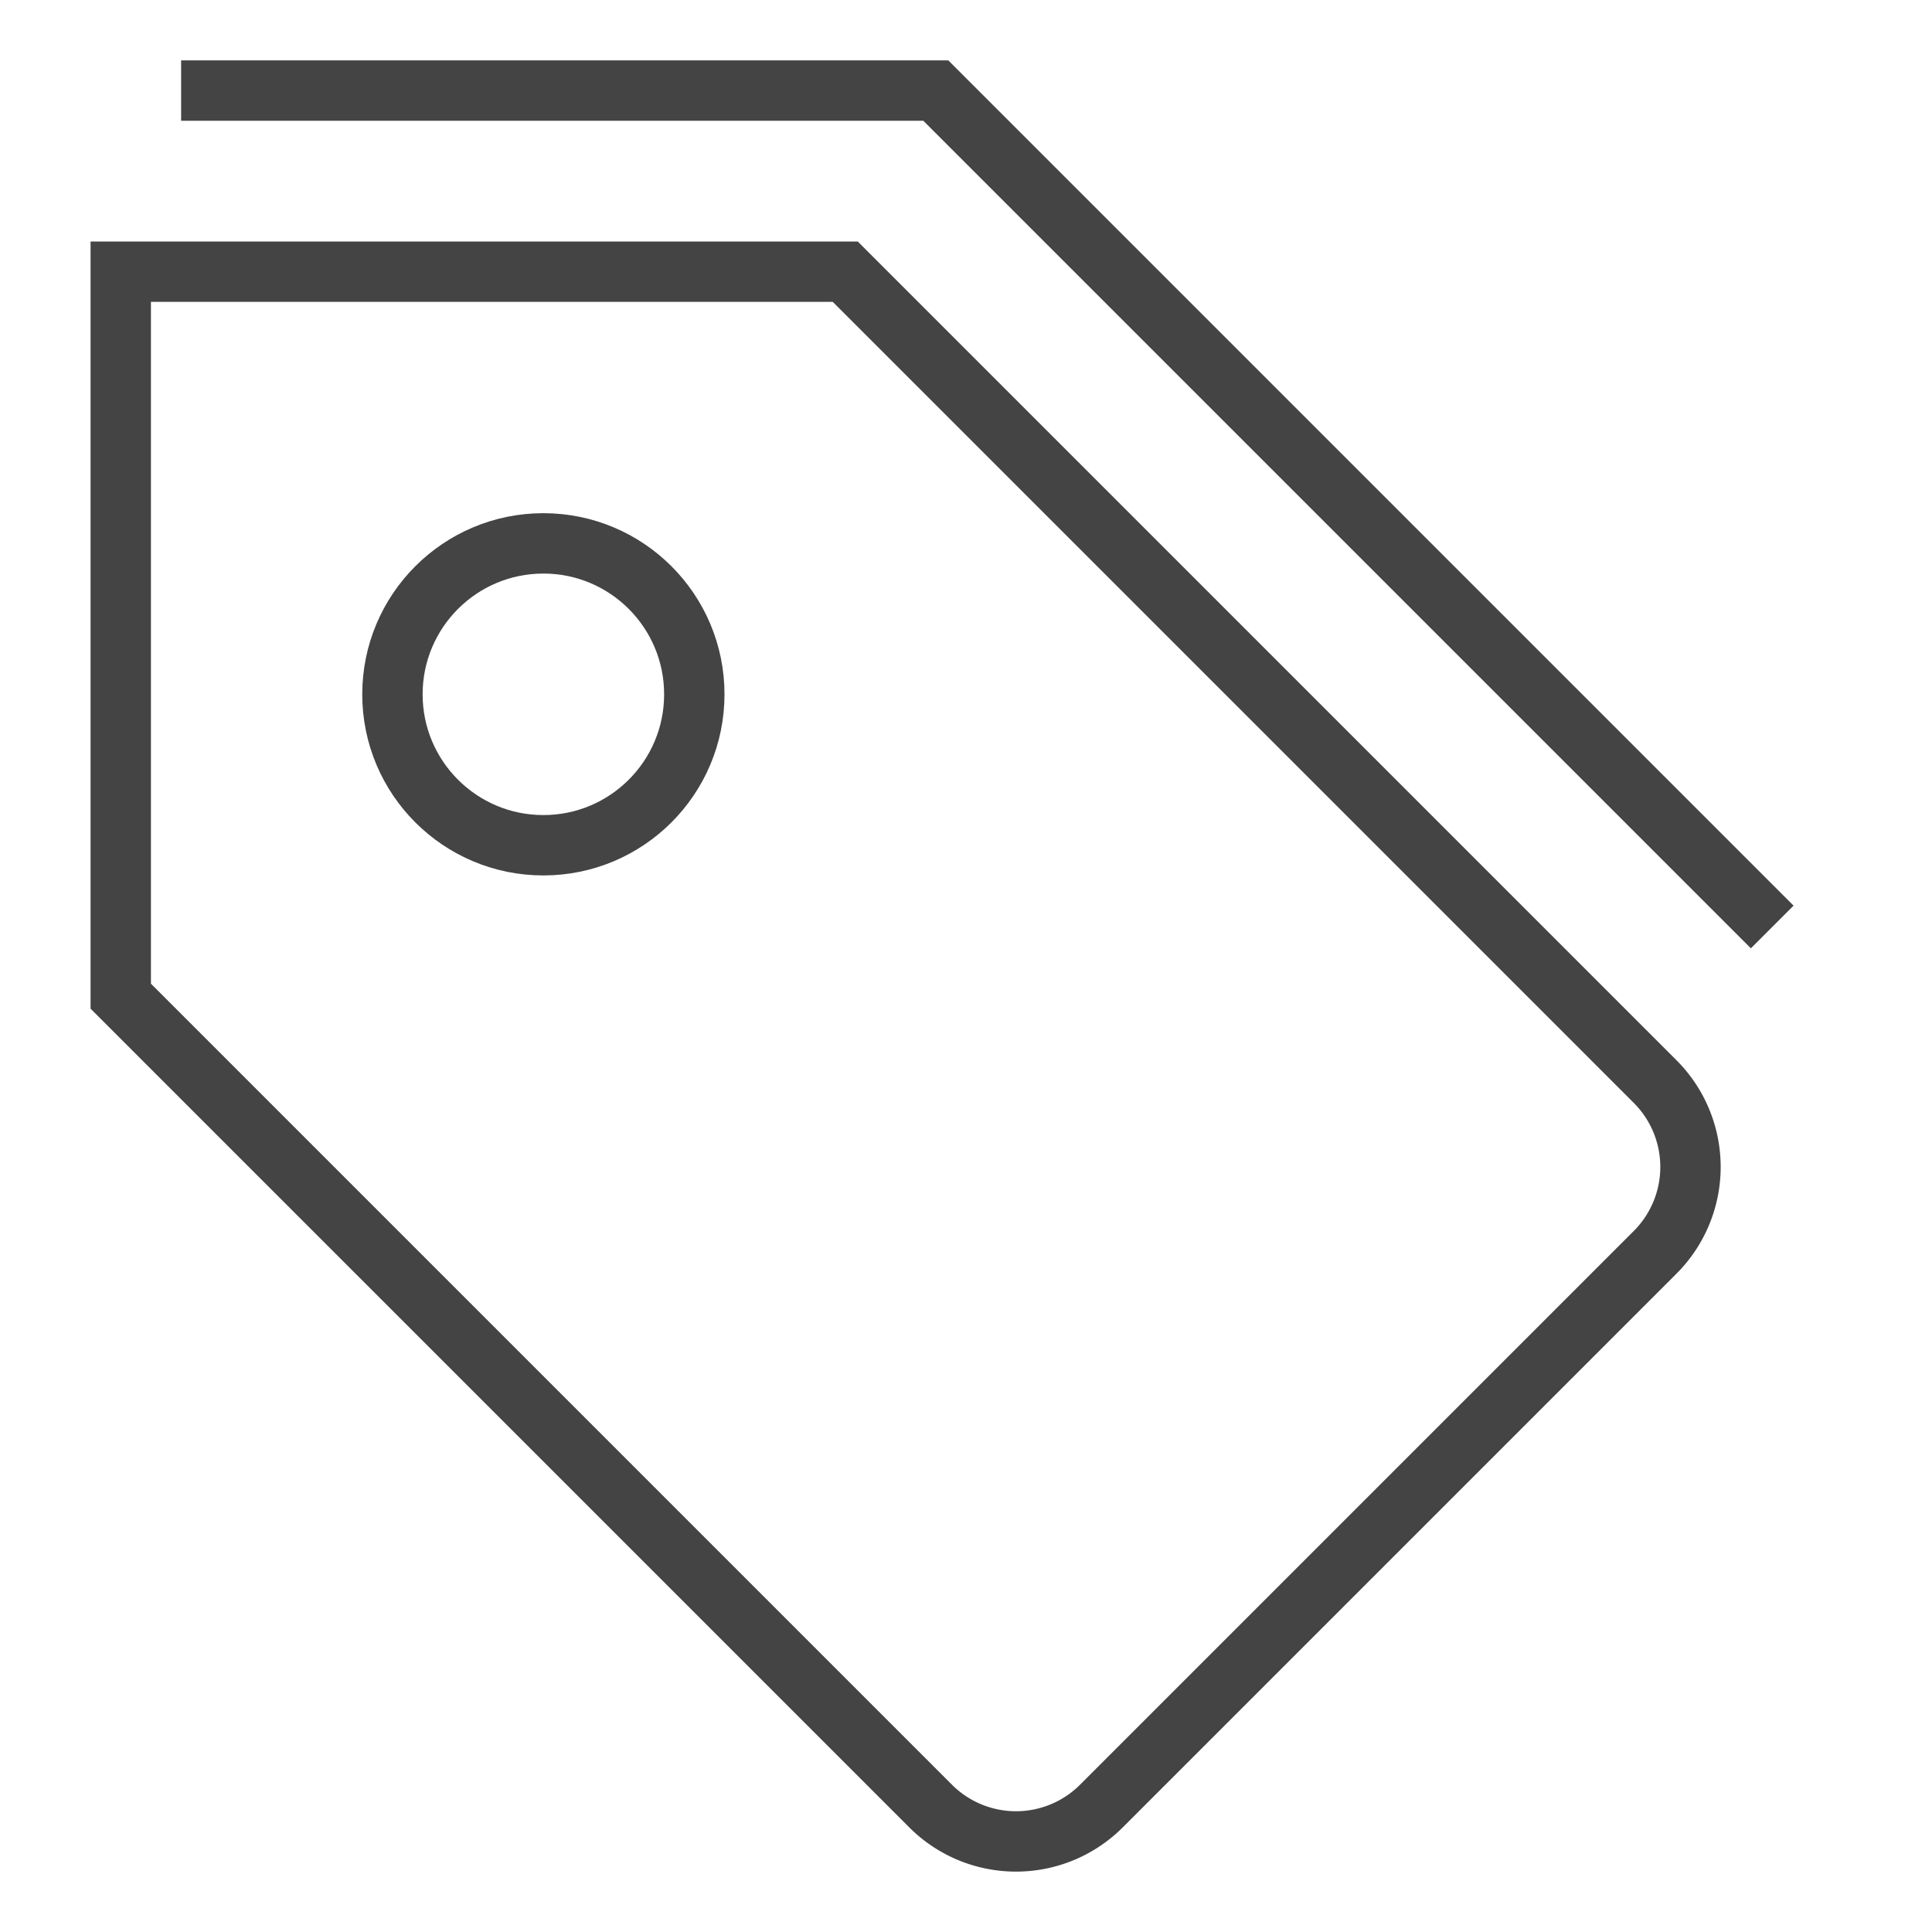<svg xmlns="http://www.w3.org/2000/svg" xmlns:xlink="http://www.w3.org/1999/xlink" x="0px" y="0px" width="64px" height="64px" viewBox="0 0 64 64"><g stroke-width="2" transform="translate(0, 0)"><path d="M36.485,59.828,54.828,41.485a4,4,0,0,0,0-5.657L28,9H4V33L30.828,59.828A4,4,0,0,0,36.485,59.828Z" fill="none" stroke="#444444" stroke-linecap="square" stroke-miterlimit="10" stroke-width="2" stroke-linejoin="miter"></path>
  <polyline points="58 30 31 3 7 3" fill="none" stroke="#444444" stroke-linecap="square" stroke-miterlimit="10" stroke-width="2" data-color="color-2" stroke-linejoin="miter"></polyline>
  <circle cx="18" cy="23" r="5" fill="none" stroke="#444444" stroke-linecap="square" stroke-miterlimit="10" stroke-width="2" data-color="color-2" stroke-linejoin="miter"></circle></g></svg>